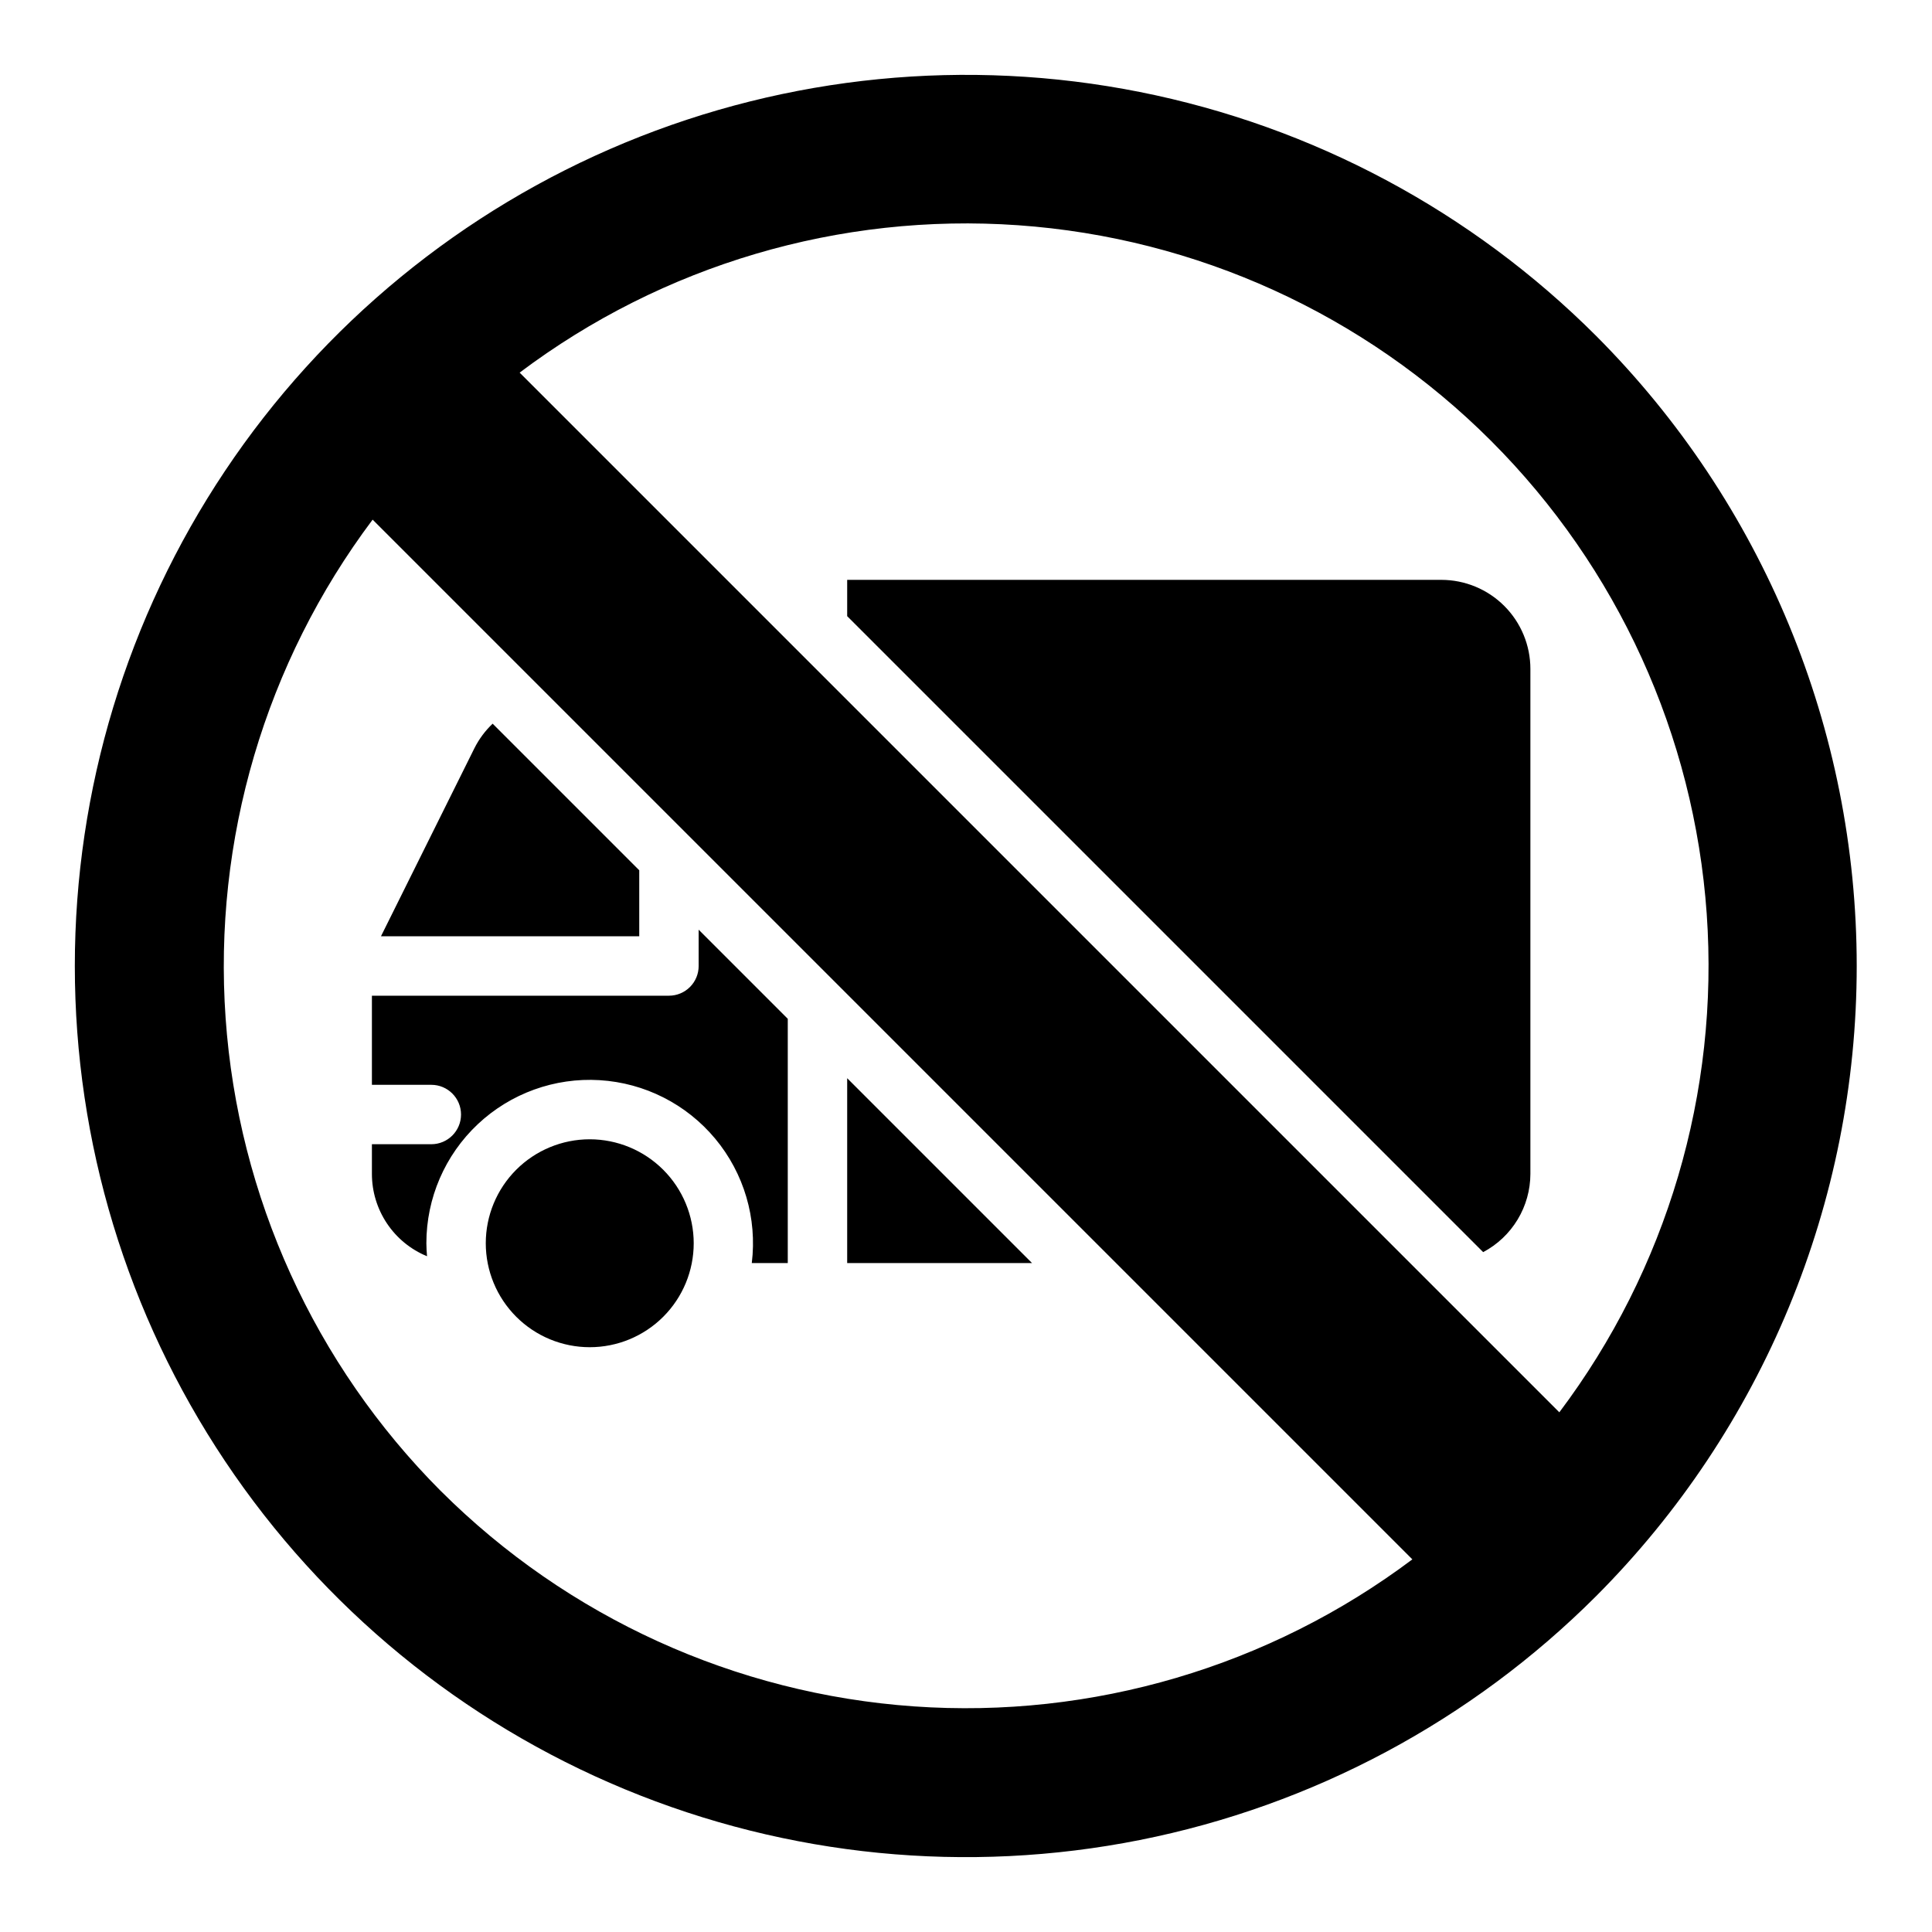 <?xml version="1.0" encoding="UTF-8"?>
<!-- Uploaded to: SVG Repo, www.svgrepo.com, Generator: SVG Repo Mixer Tools -->
<svg fill="#000000" width="800px" height="800px" version="1.1" viewBox="144 144 512 512" xmlns="http://www.w3.org/2000/svg">
 <path d="m566.99 233.01c-33.027-33.027-75.105-55.52-120.92-64.633-45.809-9.113-93.293-4.434-136.45 13.441-43.152 17.871-80.039 48.141-105.99 86.977-25.949 38.84-39.801 84.496-39.801 131.21 0 46.707 13.852 92.367 39.801 131.2s62.836 69.105 105.99 86.98 90.637 22.551 136.45 13.438c45.812-9.113 87.891-31.605 120.92-64.633 44.223-44.324 69.059-104.38 69.059-166.99 0-62.613-24.836-122.67-69.059-166.99zm-306.15 306.15c-33.473-33.562-53.727-78.066-57.051-125.35-3.32-47.285 10.512-94.184 38.961-132.1l275.54 275.54c-37.914 28.449-84.812 42.281-132.09 38.961-47.285-3.324-91.789-23.578-125.35-57.051zm296.41-20.871-275.54-275.54c37.891-28.512 84.801-42.383 132.1-39.059 47.305 3.324 91.816 23.617 125.34 57.148 33.531 33.531 53.824 78.039 57.148 125.34 3.324 47.301-10.547 94.215-39.059 132.1zm-229.41-44.816c0 7.305-2.902 14.316-8.07 19.48-5.168 5.168-12.176 8.07-19.48 8.07-7.309 0-14.316-2.902-19.484-8.07-5.168-5.164-8.07-12.176-8.07-19.48 0-7.309 2.902-14.316 8.07-19.484 5.168-5.164 12.176-8.066 19.484-8.066 7.305 0.008 14.305 2.914 19.473 8.078 5.164 5.164 8.07 12.168 8.078 19.473zm-14.434-98.84v17.496h-68.434l0.051-0.137 24.715-49.738c1.219-2.418 2.848-4.609 4.816-6.473zm55.105-67.344v-9.621h157.44c6.266 0 12.273 2.484 16.699 6.914 4.43 4.43 6.918 10.438 6.918 16.699v133.82c-0.012 4.266-1.18 8.449-3.387 12.098-2.203 3.652-5.359 6.633-9.129 8.629zm48.984 171.43h-48.984v-48.984zm-64.73-64.73v64.73h-9.535c1.453-11.848-2.051-23.773-9.688-32.949s-18.723-14.793-30.641-15.516c-11.914-0.727-23.602 3.5-32.297 11.684-8.691 8.184-13.617 19.594-13.613 31.531 0 1.164 0.086 2.309 0.176 3.453v-0.004c-4.324-1.781-8.02-4.805-10.617-8.688-2.602-3.887-3.992-8.453-3.992-13.129v-7.871h15.742c4.348 0 7.875-3.523 7.875-7.871s-3.527-7.871-7.875-7.871h-15.742v-23.617h78.719c2.09 0 4.09-0.828 5.566-2.305 1.477-1.477 2.309-3.481 2.305-5.566v-9.625z"/>
</svg>